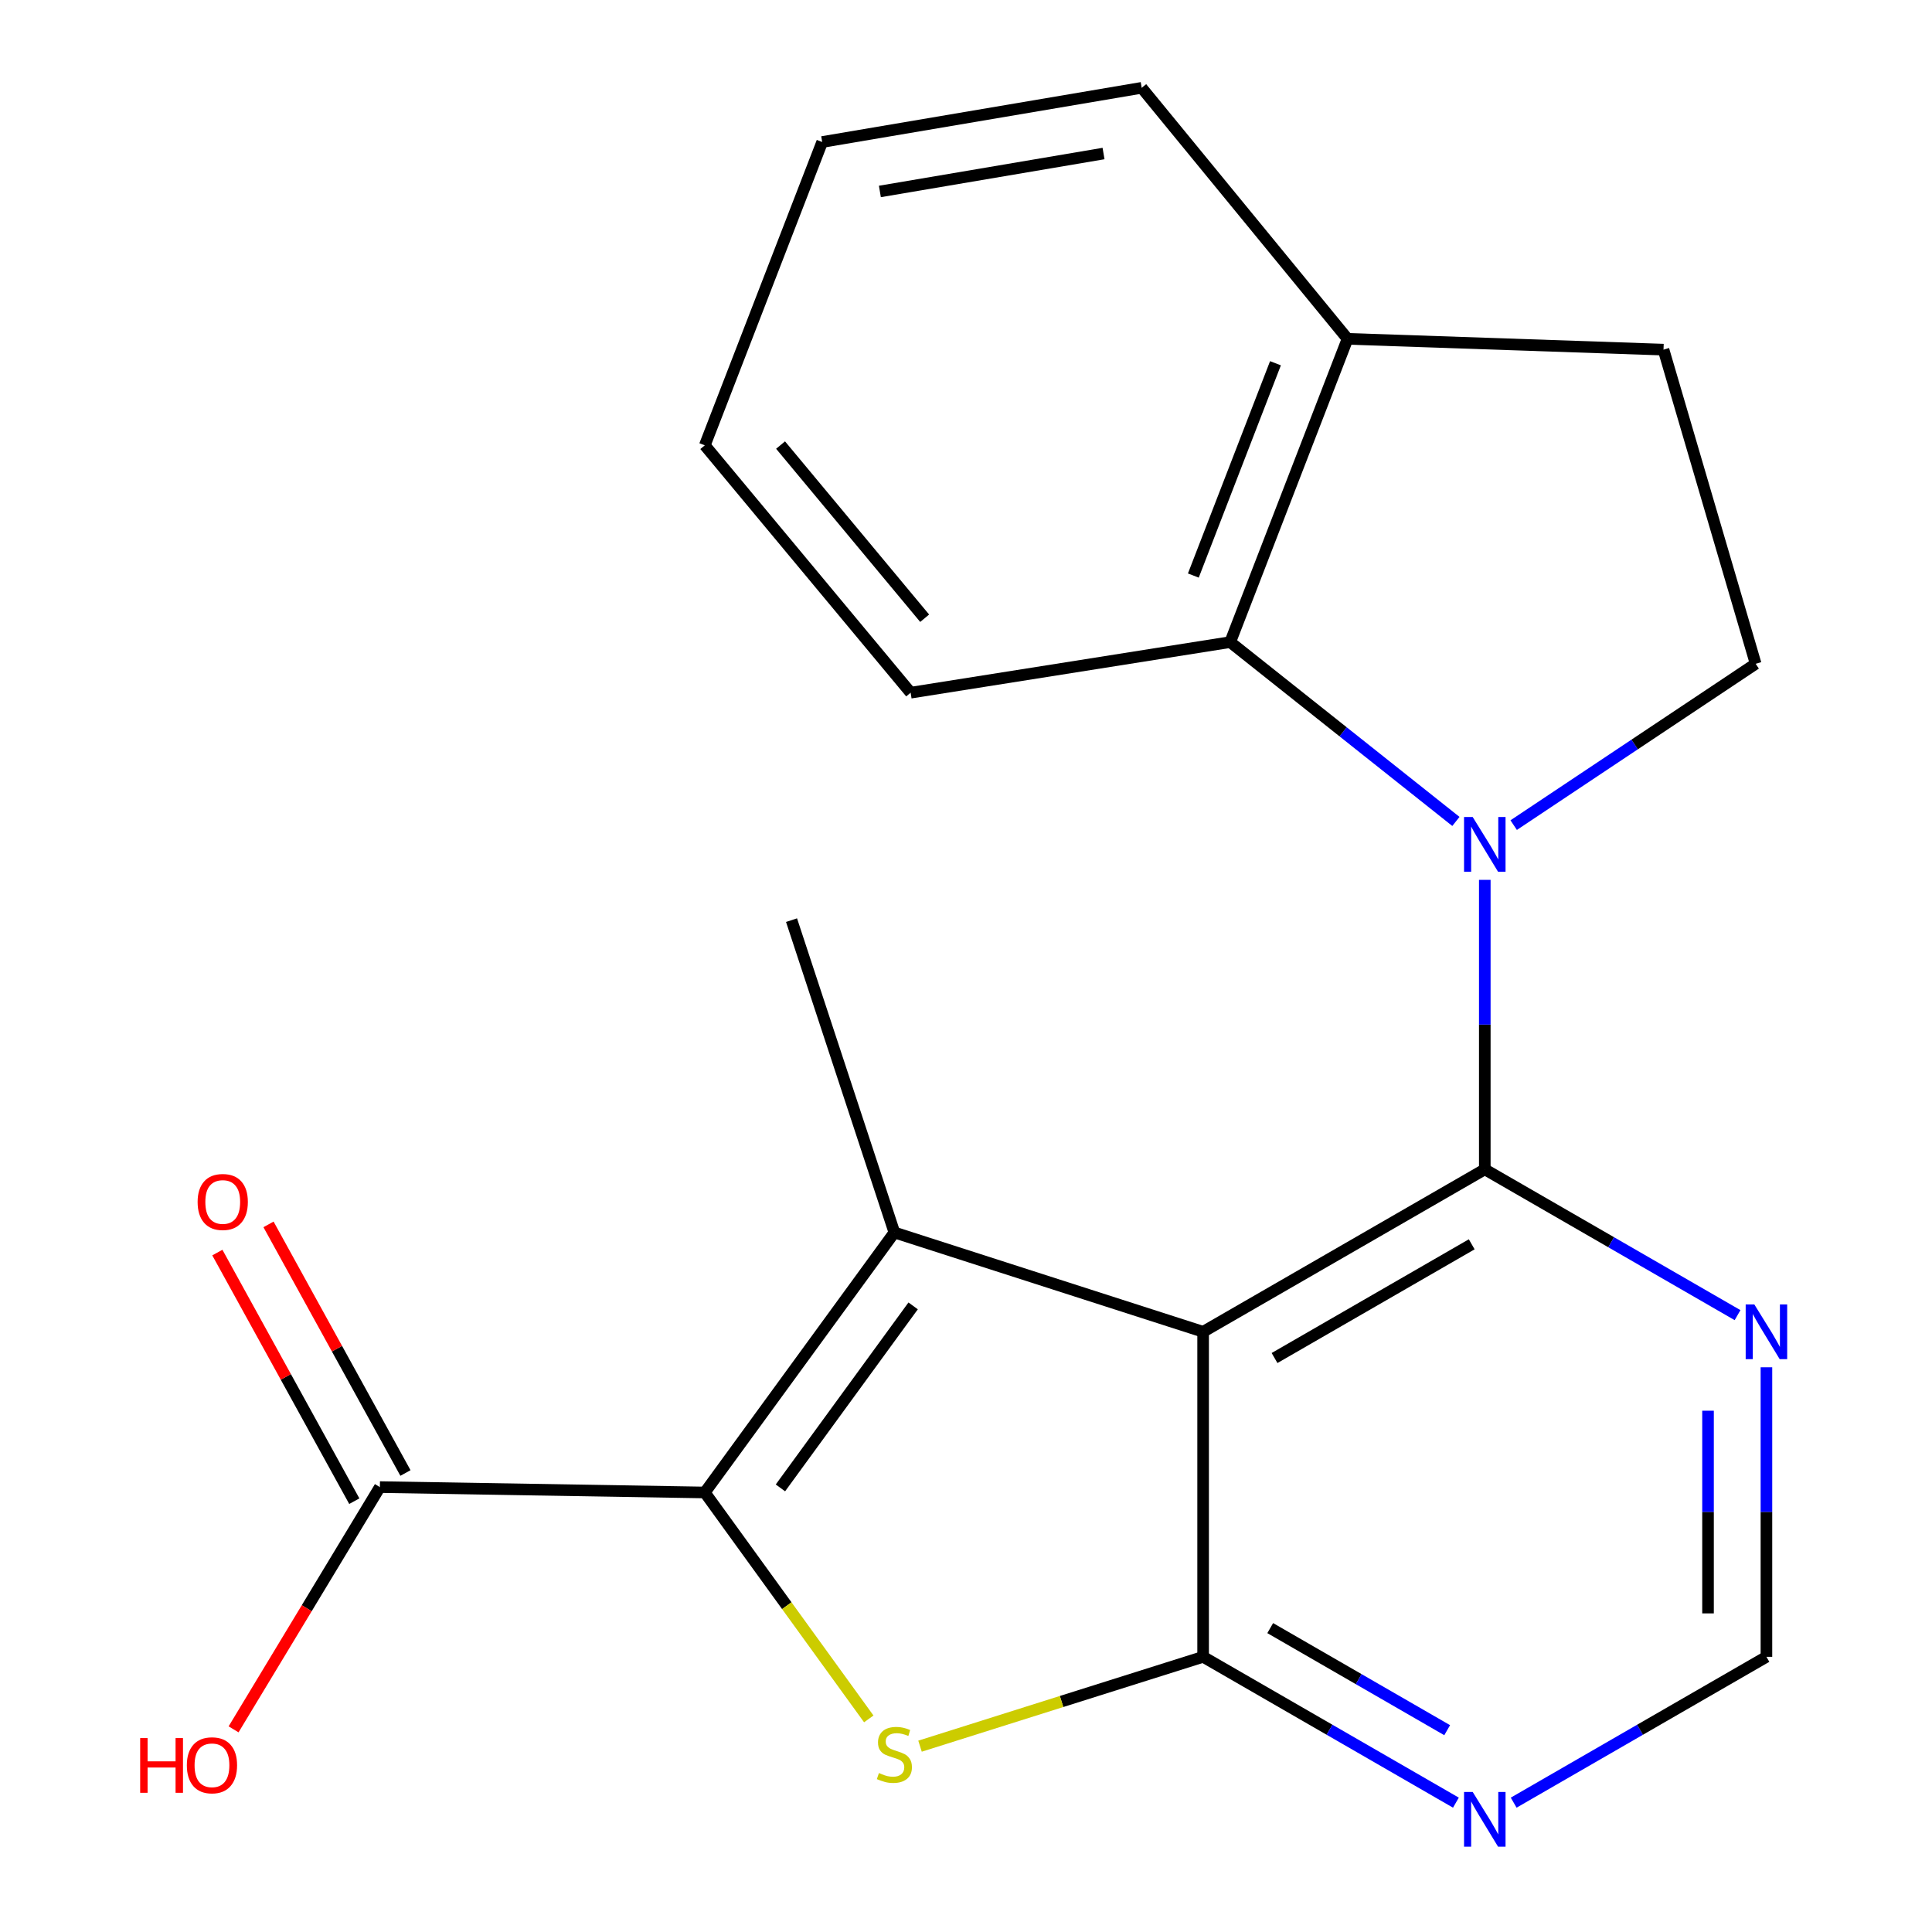 <?xml version='1.0' encoding='iso-8859-1'?>
<svg version='1.1' baseProfile='full'
              xmlns='http://www.w3.org/2000/svg'
                      xmlns:rdkit='http://www.rdkit.org/xml'
                      xmlns:xlink='http://www.w3.org/1999/xlink'
                  xml:space='preserve'
width='1000px' height='1000px' viewBox='0 0 1000 1000'>
<!-- END OF HEADER -->
<rect style='opacity:1.0;fill:#FFFFFF;stroke:none' width='1000' height='1000' x='0' y='0'> </rect>
<path class='bond-0' d='M 622.733,689.338 L 768.526,605.248' style='fill:none;fill-rule:evenodd;stroke:#000000;stroke-width:6px;stroke-linecap:butt;stroke-linejoin:miter;stroke-opacity:1' />
<path class='bond-0' d='M 659.705,702.911 L 761.76,644.048' style='fill:none;fill-rule:evenodd;stroke:#000000;stroke-width:6px;stroke-linecap:butt;stroke-linejoin:miter;stroke-opacity:1' />
<path class='bond-2' d='M 622.733,689.338 L 462.933,637.93' style='fill:none;fill-rule:evenodd;stroke:#000000;stroke-width:6px;stroke-linecap:butt;stroke-linejoin:miter;stroke-opacity:1' />
<path class='bond-4' d='M 622.733,689.338 L 622.733,857.569' style='fill:none;fill-rule:evenodd;stroke:#000000;stroke-width:6px;stroke-linecap:butt;stroke-linejoin:miter;stroke-opacity:1' />
<path class='bond-1' d='M 768.526,605.248 L 768.526,530.332' style='fill:none;fill-rule:evenodd;stroke:#000000;stroke-width:6px;stroke-linecap:butt;stroke-linejoin:miter;stroke-opacity:1' />
<path class='bond-1' d='M 768.526,530.332 L 768.526,455.416' style='fill:none;fill-rule:evenodd;stroke:#0000FF;stroke-width:6px;stroke-linecap:butt;stroke-linejoin:miter;stroke-opacity:1' />
<path class='bond-7' d='M 768.526,605.248 L 833.94,642.982' style='fill:none;fill-rule:evenodd;stroke:#000000;stroke-width:6px;stroke-linecap:butt;stroke-linejoin:miter;stroke-opacity:1' />
<path class='bond-7' d='M 833.94,642.982 L 899.354,680.716' style='fill:none;fill-rule:evenodd;stroke:#0000FF;stroke-width:6px;stroke-linecap:butt;stroke-linejoin:miter;stroke-opacity:1' />
<path class='bond-6' d='M 753.578,425.175 L 695.167,378.765' style='fill:none;fill-rule:evenodd;stroke:#0000FF;stroke-width:6px;stroke-linecap:butt;stroke-linejoin:miter;stroke-opacity:1' />
<path class='bond-6' d='M 695.167,378.765 L 636.756,332.355' style='fill:none;fill-rule:evenodd;stroke:#000000;stroke-width:6px;stroke-linecap:butt;stroke-linejoin:miter;stroke-opacity:1' />
<path class='bond-10' d='M 783.478,427.082 L 846.102,385.328' style='fill:none;fill-rule:evenodd;stroke:#0000FF;stroke-width:6px;stroke-linecap:butt;stroke-linejoin:miter;stroke-opacity:1' />
<path class='bond-10' d='M 846.102,385.328 L 908.726,343.573' style='fill:none;fill-rule:evenodd;stroke:#000000;stroke-width:6px;stroke-linecap:butt;stroke-linejoin:miter;stroke-opacity:1' />
<path class='bond-3' d='M 462.933,637.93 L 364.803,772.504' style='fill:none;fill-rule:evenodd;stroke:#000000;stroke-width:6px;stroke-linecap:butt;stroke-linejoin:miter;stroke-opacity:1' />
<path class='bond-3' d='M 472.64,675.927 L 403.948,770.129' style='fill:none;fill-rule:evenodd;stroke:#000000;stroke-width:6px;stroke-linecap:butt;stroke-linejoin:miter;stroke-opacity:1' />
<path class='bond-15' d='M 462.933,637.93 L 409.695,476.267' style='fill:none;fill-rule:evenodd;stroke:#000000;stroke-width:6px;stroke-linecap:butt;stroke-linejoin:miter;stroke-opacity:1' />
<path class='bond-9' d='M 364.803,772.504 L 196.623,769.717' style='fill:none;fill-rule:evenodd;stroke:#000000;stroke-width:6px;stroke-linecap:butt;stroke-linejoin:miter;stroke-opacity:1' />
<path class='bond-21' d='M 364.803,772.504 L 407.241,831.102' style='fill:none;fill-rule:evenodd;stroke:#000000;stroke-width:6px;stroke-linecap:butt;stroke-linejoin:miter;stroke-opacity:1' />
<path class='bond-21' d='M 407.241,831.102 L 449.678,889.7' style='fill:none;fill-rule:evenodd;stroke:#CCCC00;stroke-width:6px;stroke-linecap:butt;stroke-linejoin:miter;stroke-opacity:1' />
<path class='bond-5' d='M 622.733,857.569 L 549.468,880.691' style='fill:none;fill-rule:evenodd;stroke:#000000;stroke-width:6px;stroke-linecap:butt;stroke-linejoin:miter;stroke-opacity:1' />
<path class='bond-5' d='M 549.468,880.691 L 476.202,903.814' style='fill:none;fill-rule:evenodd;stroke:#CCCC00;stroke-width:6px;stroke-linecap:butt;stroke-linejoin:miter;stroke-opacity:1' />
<path class='bond-8' d='M 622.733,857.569 L 688.155,895.31' style='fill:none;fill-rule:evenodd;stroke:#000000;stroke-width:6px;stroke-linecap:butt;stroke-linejoin:miter;stroke-opacity:1' />
<path class='bond-8' d='M 688.155,895.31 L 753.578,933.052' style='fill:none;fill-rule:evenodd;stroke:#0000FF;stroke-width:6px;stroke-linecap:butt;stroke-linejoin:miter;stroke-opacity:1' />
<path class='bond-8' d='M 657.466,842.706 L 703.261,869.125' style='fill:none;fill-rule:evenodd;stroke:#000000;stroke-width:6px;stroke-linecap:butt;stroke-linejoin:miter;stroke-opacity:1' />
<path class='bond-8' d='M 703.261,869.125 L 749.057,895.544' style='fill:none;fill-rule:evenodd;stroke:#0000FF;stroke-width:6px;stroke-linecap:butt;stroke-linejoin:miter;stroke-opacity:1' />
<path class='bond-12' d='M 636.756,332.355 L 697.485,175.377' style='fill:none;fill-rule:evenodd;stroke:#000000;stroke-width:6px;stroke-linecap:butt;stroke-linejoin:miter;stroke-opacity:1' />
<path class='bond-12' d='M 617.672,297.901 L 660.182,188.016' style='fill:none;fill-rule:evenodd;stroke:#000000;stroke-width:6px;stroke-linecap:butt;stroke-linejoin:miter;stroke-opacity:1' />
<path class='bond-17' d='M 636.756,332.355 L 471.347,358.537' style='fill:none;fill-rule:evenodd;stroke:#000000;stroke-width:6px;stroke-linecap:butt;stroke-linejoin:miter;stroke-opacity:1' />
<path class='bond-22' d='M 914.302,707.704 L 914.302,782.636' style='fill:none;fill-rule:evenodd;stroke:#0000FF;stroke-width:6px;stroke-linecap:butt;stroke-linejoin:miter;stroke-opacity:1' />
<path class='bond-22' d='M 914.302,782.636 L 914.302,857.569' style='fill:none;fill-rule:evenodd;stroke:#000000;stroke-width:6px;stroke-linecap:butt;stroke-linejoin:miter;stroke-opacity:1' />
<path class='bond-22' d='M 884.072,730.184 L 884.072,782.636' style='fill:none;fill-rule:evenodd;stroke:#0000FF;stroke-width:6px;stroke-linecap:butt;stroke-linejoin:miter;stroke-opacity:1' />
<path class='bond-22' d='M 884.072,782.636 L 884.072,835.089' style='fill:none;fill-rule:evenodd;stroke:#000000;stroke-width:6px;stroke-linecap:butt;stroke-linejoin:miter;stroke-opacity:1' />
<path class='bond-11' d='M 783.473,933.051 L 848.887,895.31' style='fill:none;fill-rule:evenodd;stroke:#0000FF;stroke-width:6px;stroke-linecap:butt;stroke-linejoin:miter;stroke-opacity:1' />
<path class='bond-11' d='M 848.887,895.31 L 914.302,857.569' style='fill:none;fill-rule:evenodd;stroke:#000000;stroke-width:6px;stroke-linecap:butt;stroke-linejoin:miter;stroke-opacity:1' />
<path class='bond-13' d='M 209.862,762.424 L 174.421,698.082' style='fill:none;fill-rule:evenodd;stroke:#000000;stroke-width:6px;stroke-linecap:butt;stroke-linejoin:miter;stroke-opacity:1' />
<path class='bond-13' d='M 174.421,698.082 L 138.979,633.741' style='fill:none;fill-rule:evenodd;stroke:#FF0000;stroke-width:6px;stroke-linecap:butt;stroke-linejoin:miter;stroke-opacity:1' />
<path class='bond-13' d='M 183.384,777.009 L 147.942,712.668' style='fill:none;fill-rule:evenodd;stroke:#000000;stroke-width:6px;stroke-linecap:butt;stroke-linejoin:miter;stroke-opacity:1' />
<path class='bond-13' d='M 147.942,712.668 L 112.5,648.327' style='fill:none;fill-rule:evenodd;stroke:#FF0000;stroke-width:6px;stroke-linecap:butt;stroke-linejoin:miter;stroke-opacity:1' />
<path class='bond-16' d='M 196.623,769.717 L 158.761,832.411' style='fill:none;fill-rule:evenodd;stroke:#000000;stroke-width:6px;stroke-linecap:butt;stroke-linejoin:miter;stroke-opacity:1' />
<path class='bond-16' d='M 158.761,832.411 L 120.898,895.105' style='fill:none;fill-rule:evenodd;stroke:#FF0000;stroke-width:6px;stroke-linecap:butt;stroke-linejoin:miter;stroke-opacity:1' />
<path class='bond-14' d='M 908.726,343.573 L 861.03,180.969' style='fill:none;fill-rule:evenodd;stroke:#000000;stroke-width:6px;stroke-linecap:butt;stroke-linejoin:miter;stroke-opacity:1' />
<path class='bond-18' d='M 697.485,175.377 L 590.941,45.455' style='fill:none;fill-rule:evenodd;stroke:#000000;stroke-width:6px;stroke-linecap:butt;stroke-linejoin:miter;stroke-opacity:1' />
<path class='bond-23' d='M 697.485,175.377 L 861.03,180.969' style='fill:none;fill-rule:evenodd;stroke:#000000;stroke-width:6px;stroke-linecap:butt;stroke-linejoin:miter;stroke-opacity:1' />
<path class='bond-19' d='M 471.347,358.537 L 364.803,230.496' style='fill:none;fill-rule:evenodd;stroke:#000000;stroke-width:6px;stroke-linecap:butt;stroke-linejoin:miter;stroke-opacity:1' />
<path class='bond-19' d='M 478.603,319.995 L 404.022,230.366' style='fill:none;fill-rule:evenodd;stroke:#000000;stroke-width:6px;stroke-linecap:butt;stroke-linejoin:miter;stroke-opacity:1' />
<path class='bond-24' d='M 590.941,45.455 L 425.566,73.501' style='fill:none;fill-rule:evenodd;stroke:#000000;stroke-width:6px;stroke-linecap:butt;stroke-linejoin:miter;stroke-opacity:1' />
<path class='bond-24' d='M 571.189,79.466 L 455.426,99.099' style='fill:none;fill-rule:evenodd;stroke:#000000;stroke-width:6px;stroke-linecap:butt;stroke-linejoin:miter;stroke-opacity:1' />
<path class='bond-20' d='M 364.803,230.496 L 425.566,73.501' style='fill:none;fill-rule:evenodd;stroke:#000000;stroke-width:6px;stroke-linecap:butt;stroke-linejoin:miter;stroke-opacity:1' />
<path  class='atom-2' d='M 762.266 422.891
L 771.546 437.891
Q 772.466 439.371, 773.946 442.051
Q 775.426 444.731, 775.506 444.891
L 775.506 422.891
L 779.266 422.891
L 779.266 451.211
L 775.386 451.211
L 765.426 434.811
Q 764.266 432.891, 763.026 430.691
Q 761.826 428.491, 761.466 427.811
L 761.466 451.211
L 757.786 451.211
L 757.786 422.891
L 762.266 422.891
' fill='#0000FF'/>
<path  class='atom-6' d='M 454.933 917.722
Q 455.253 917.842, 456.573 918.402
Q 457.893 918.962, 459.333 919.322
Q 460.813 919.642, 462.253 919.642
Q 464.933 919.642, 466.493 918.362
Q 468.053 917.042, 468.053 914.762
Q 468.053 913.202, 467.253 912.242
Q 466.493 911.282, 465.293 910.762
Q 464.093 910.242, 462.093 909.642
Q 459.573 908.882, 458.053 908.162
Q 456.573 907.442, 455.493 905.922
Q 454.453 904.402, 454.453 901.842
Q 454.453 898.282, 456.853 896.082
Q 459.293 893.882, 464.093 893.882
Q 467.373 893.882, 471.093 895.442
L 470.173 898.522
Q 466.773 897.122, 464.213 897.122
Q 461.453 897.122, 459.933 898.282
Q 458.413 899.402, 458.453 901.362
Q 458.453 902.882, 459.213 903.802
Q 460.013 904.722, 461.133 905.242
Q 462.293 905.762, 464.213 906.362
Q 466.773 907.162, 468.293 907.962
Q 469.813 908.762, 470.893 910.402
Q 472.013 912.002, 472.013 914.762
Q 472.013 918.682, 469.373 920.802
Q 466.773 922.882, 462.413 922.882
Q 459.893 922.882, 457.973 922.322
Q 456.093 921.802, 453.853 920.882
L 454.933 917.722
' fill='#CCCC00'/>
<path  class='atom-8' d='M 908.042 675.178
L 917.322 690.178
Q 918.242 691.658, 919.722 694.338
Q 921.202 697.018, 921.282 697.178
L 921.282 675.178
L 925.042 675.178
L 925.042 703.498
L 921.162 703.498
L 911.202 687.098
Q 910.042 685.178, 908.802 682.978
Q 907.602 680.778, 907.242 680.098
L 907.242 703.498
L 903.562 703.498
L 903.562 675.178
L 908.042 675.178
' fill='#0000FF'/>
<path  class='atom-9' d='M 762.266 927.515
L 771.546 942.515
Q 772.466 943.995, 773.946 946.675
Q 775.426 949.355, 775.506 949.515
L 775.506 927.515
L 779.266 927.515
L 779.266 955.835
L 775.386 955.835
L 765.426 939.435
Q 764.266 937.515, 763.026 935.315
Q 761.826 933.115, 761.466 932.435
L 761.466 955.835
L 757.786 955.835
L 757.786 927.515
L 762.266 927.515
' fill='#0000FF'/>
<path  class='atom-14' d='M 102.287 622.139
Q 102.287 615.339, 105.647 611.539
Q 109.007 607.739, 115.287 607.739
Q 121.567 607.739, 124.927 611.539
Q 128.287 615.339, 128.287 622.139
Q 128.287 629.019, 124.887 632.939
Q 121.487 636.819, 115.287 636.819
Q 109.047 636.819, 105.647 632.939
Q 102.287 629.059, 102.287 622.139
M 115.287 633.619
Q 119.607 633.619, 121.927 630.739
Q 124.287 627.819, 124.287 622.139
Q 124.287 616.579, 121.927 613.779
Q 119.607 610.939, 115.287 610.939
Q 110.967 610.939, 108.607 613.739
Q 106.287 616.539, 106.287 622.139
Q 106.287 627.859, 108.607 630.739
Q 110.967 633.619, 115.287 633.619
' fill='#FF0000'/>
<path  class='atom-17' d='M 72.552 899.628
L 76.392 899.628
L 76.392 911.668
L 90.872 911.668
L 90.872 899.628
L 94.712 899.628
L 94.712 927.948
L 90.872 927.948
L 90.872 914.868
L 76.392 914.868
L 76.392 927.948
L 72.552 927.948
L 72.552 899.628
' fill='#FF0000'/>
<path  class='atom-17' d='M 96.712 913.708
Q 96.712 906.908, 100.072 903.108
Q 103.432 899.308, 109.712 899.308
Q 115.992 899.308, 119.352 903.108
Q 122.712 906.908, 122.712 913.708
Q 122.712 920.588, 119.312 924.508
Q 115.912 928.388, 109.712 928.388
Q 103.472 928.388, 100.072 924.508
Q 96.712 920.628, 96.712 913.708
M 109.712 925.188
Q 114.032 925.188, 116.352 922.308
Q 118.712 919.388, 118.712 913.708
Q 118.712 908.148, 116.352 905.348
Q 114.032 902.508, 109.712 902.508
Q 105.392 902.508, 103.032 905.308
Q 100.712 908.108, 100.712 913.708
Q 100.712 919.428, 103.032 922.308
Q 105.392 925.188, 109.712 925.188
' fill='#FF0000'/>
</svg>
